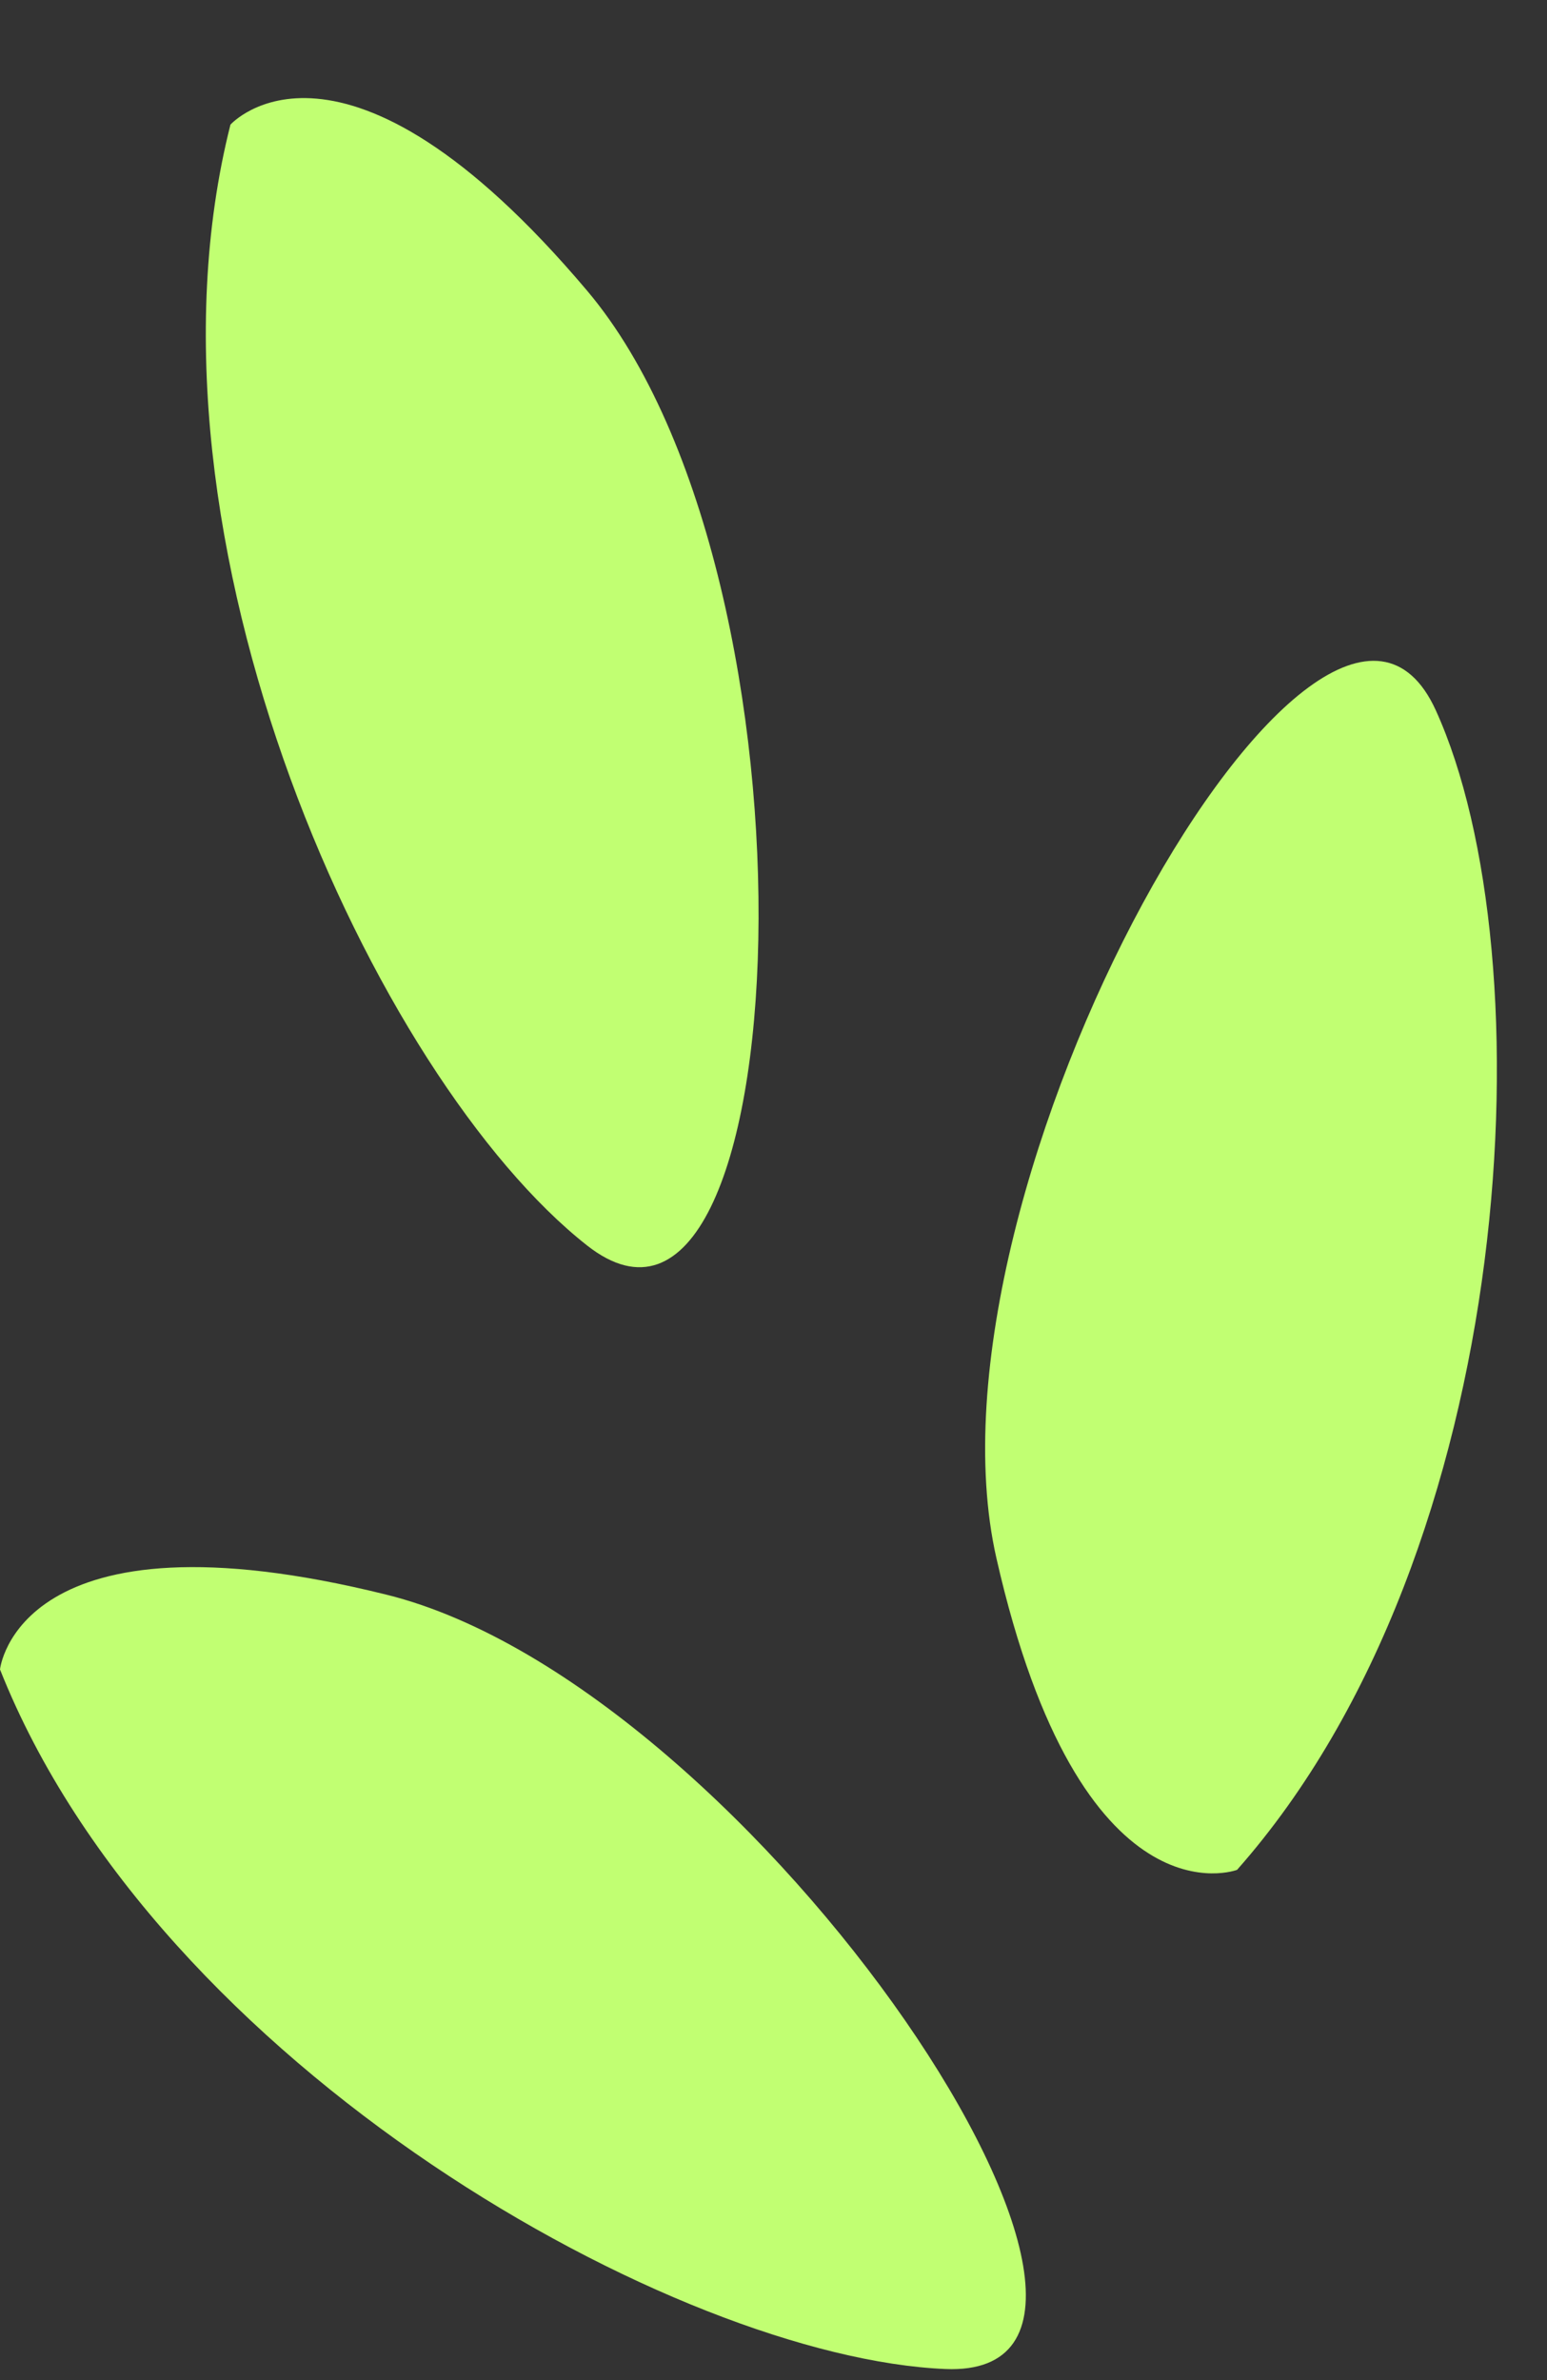 <?xml version="1.0" encoding="UTF-8" standalone="no"?><svg xmlns="http://www.w3.org/2000/svg" xmlns:xlink="http://www.w3.org/1999/xlink" fill="#000000" height="443" preserveAspectRatio="xMidYMid meet" version="1" viewBox="0.0 -18.2 288.0 443.0" width="288" zoomAndPan="magnify"><rect x="0.0" y="-18.2" width="288.0" height="443.0" fill="#333333" stroke="none"/><g id="change1_1"><path d="M42.9,5c0,0,20.7-23.2,66.4,30.9s39.3,208.6,0,177.7S23.4,82.2,42.9,5z M230.3,329.8c0,0-29.1,11.1-44.8-58 S246.6,68.5,267.3,114S283.1,270.1,230.3,329.8z M0,292.5c0,0,3.2-31,72-13.9s153.9,146.2,104,144.1S29.4,366.6,0,292.5z" fill="#c1ff72"/></g></svg>